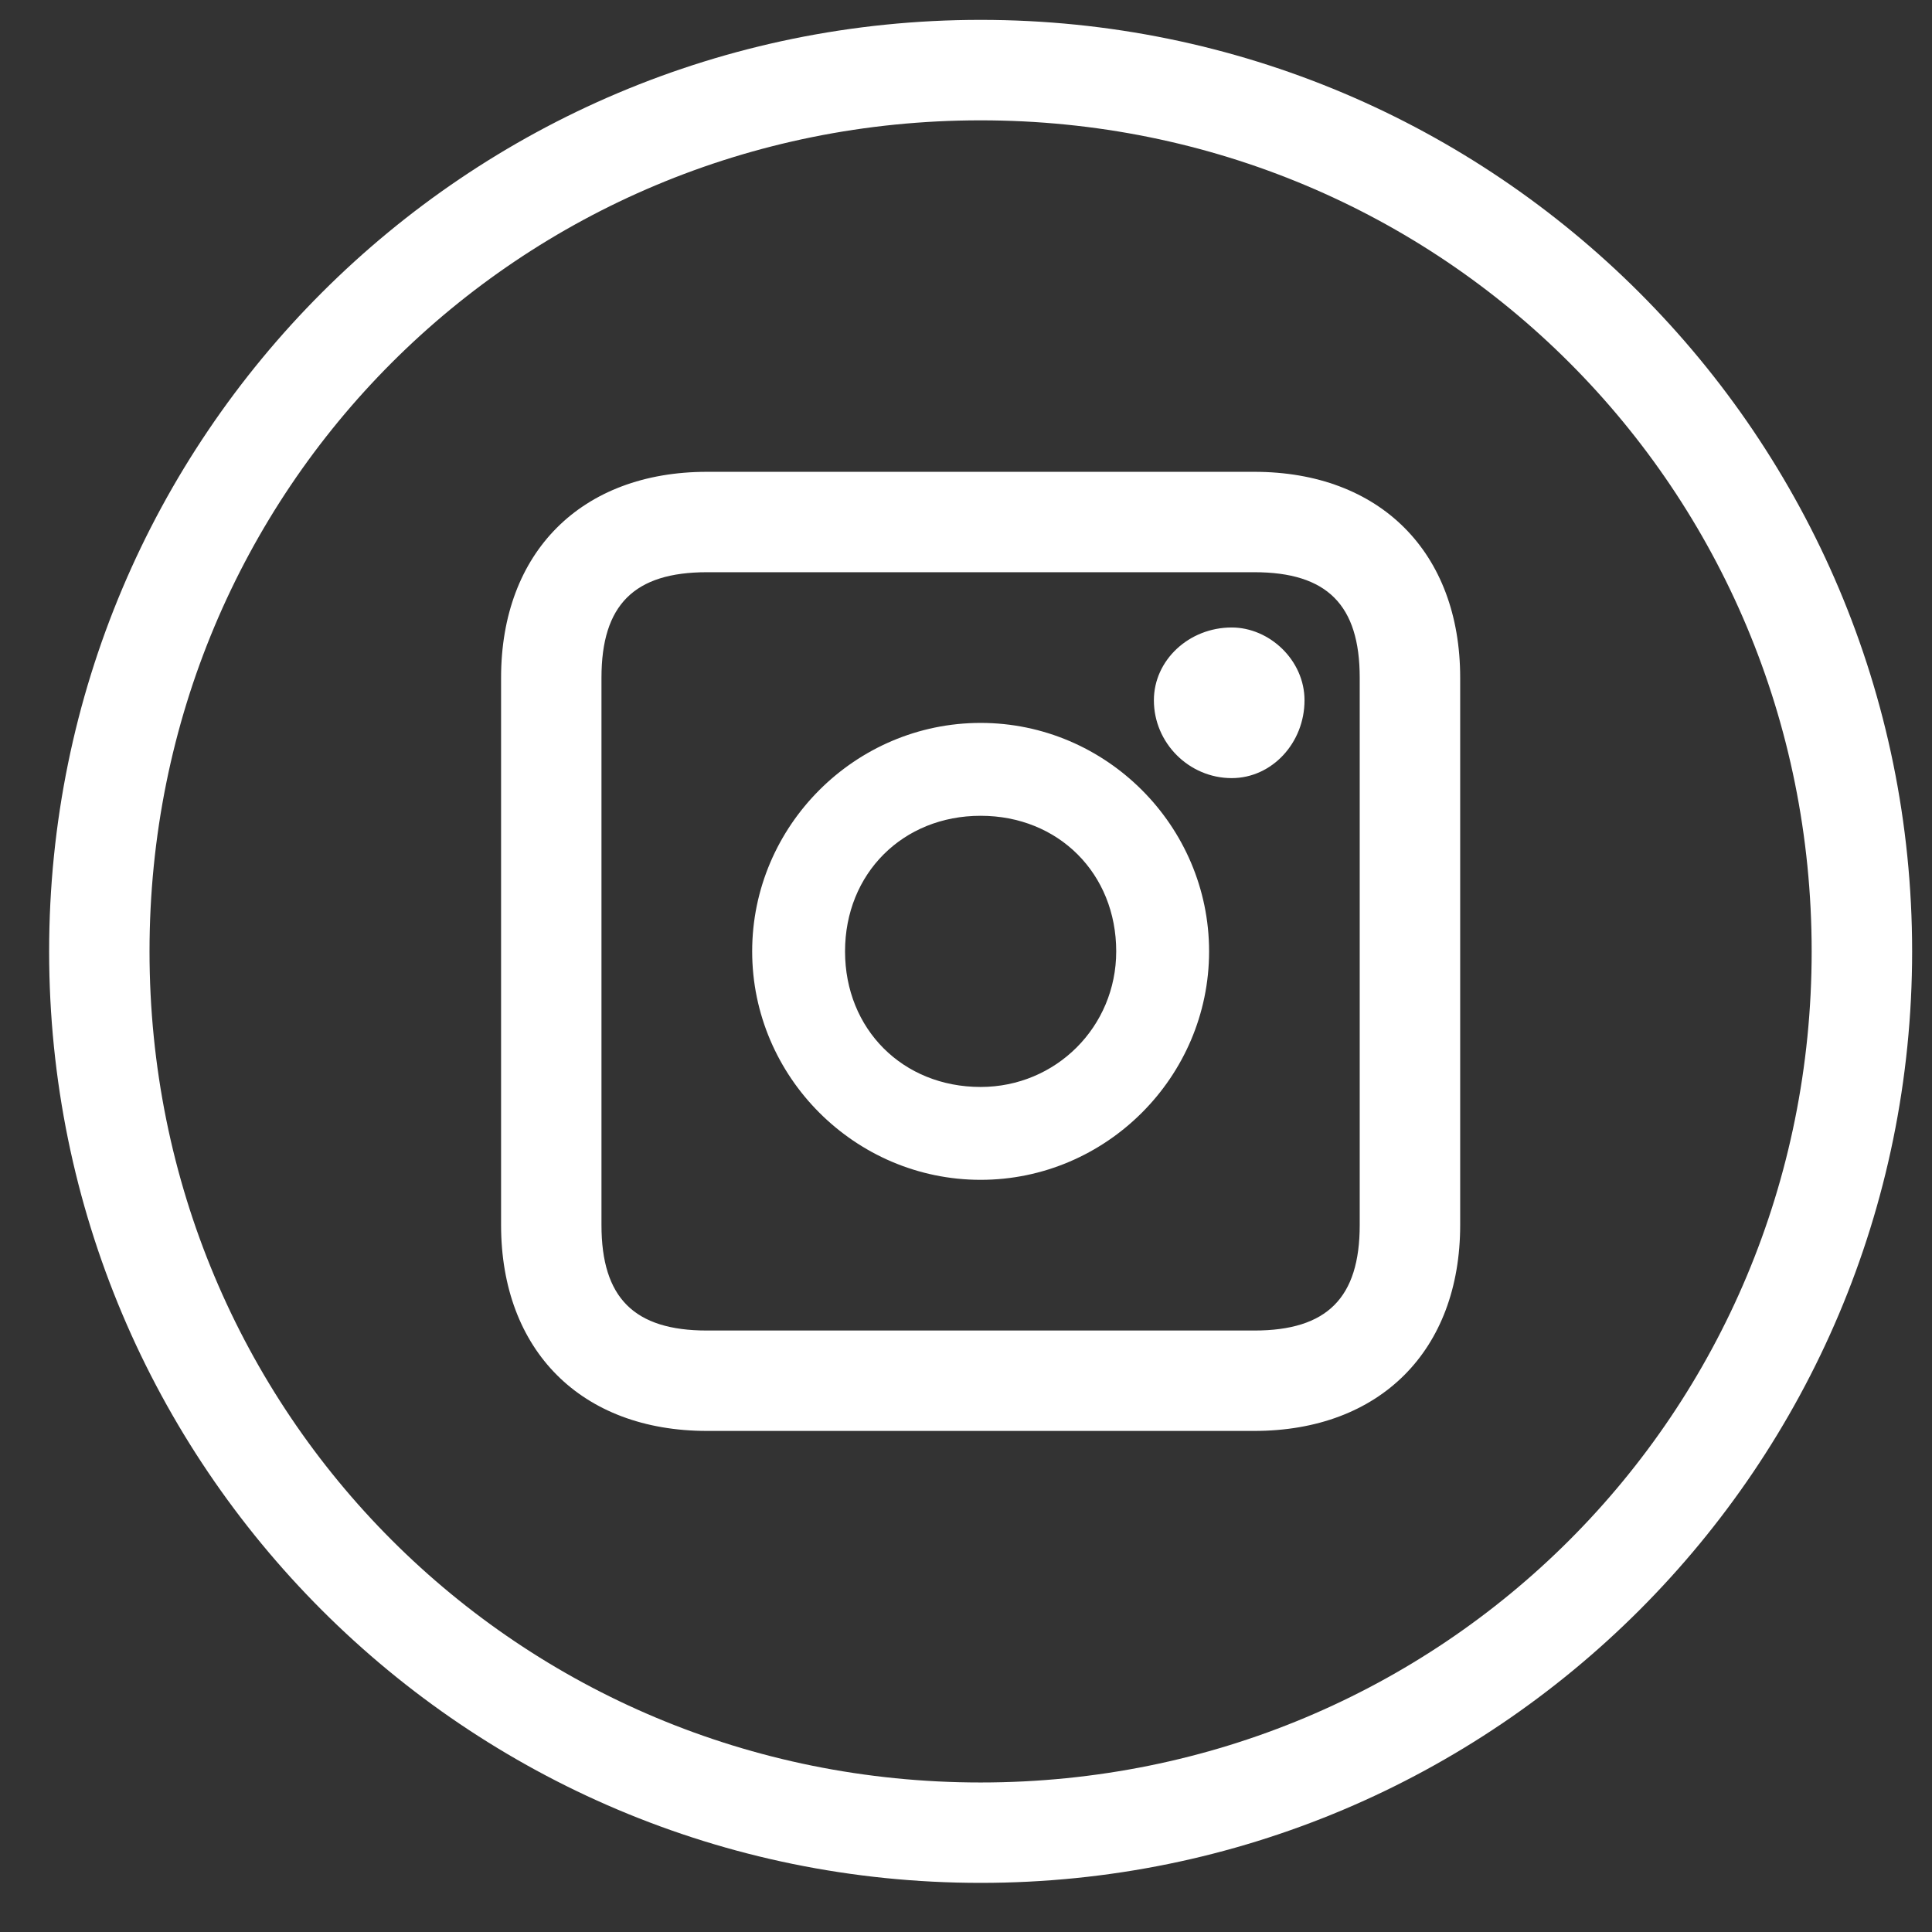 <svg width="28" height="28" viewBox="0 0 28 28" fill="none" xmlns="http://www.w3.org/2000/svg">
<rect x="0" y="0" width="28" height="28" fill="#333333" stroke="none"/>
<path d="M14.212 0.288C6.752 0.288 0.712 6.329 0.712 13.788C0.712 21.248 6.752 27.288 14.212 27.288C21.672 27.288 27.712 21.248 27.712 13.788C27.712 6.329 21.672 0.288 14.212 0.288ZM14.212 25.833C7.516 25.833 2.167 20.483 2.167 13.788C2.167 7.093 7.516 1.744 14.212 1.744C20.907 1.744 26.256 7.093 26.256 13.788C26.256 20.483 20.907 25.833 14.212 25.833ZM18.178 6.838H10.246C8.426 6.838 7.262 8.002 7.262 9.822V17.754C7.262 19.574 8.426 20.738 10.246 20.738H18.178C19.998 20.738 21.162 19.574 21.162 17.754V9.822C21.162 8.002 19.998 6.838 18.178 6.838ZM19.706 17.754C19.706 18.81 19.233 19.283 18.178 19.283H10.246C9.19 19.283 8.717 18.81 8.717 17.754V9.822C8.717 8.767 9.19 8.293 10.246 8.293H18.178C19.233 8.293 19.706 8.767 19.706 9.822V17.754ZM17.851 9.094C17.232 9.094 16.723 9.567 16.723 10.149C16.723 10.768 17.232 11.277 17.851 11.277C18.433 11.277 18.906 10.768 18.906 10.149C18.906 9.567 18.397 9.094 17.851 9.094ZM14.212 10.477C12.393 10.477 10.901 11.969 10.901 13.788C10.901 15.607 12.393 17.099 14.212 17.099C16.031 17.099 17.523 15.607 17.523 13.788C17.523 11.969 16.031 10.477 14.212 10.477ZM14.212 15.753C13.084 15.753 12.247 14.916 12.247 13.788C12.247 12.66 13.084 11.823 14.212 11.823C15.34 11.823 16.177 12.66 16.177 13.788C16.177 14.88 15.304 15.753 14.212 15.753Z" fill="white"/>
</svg>
